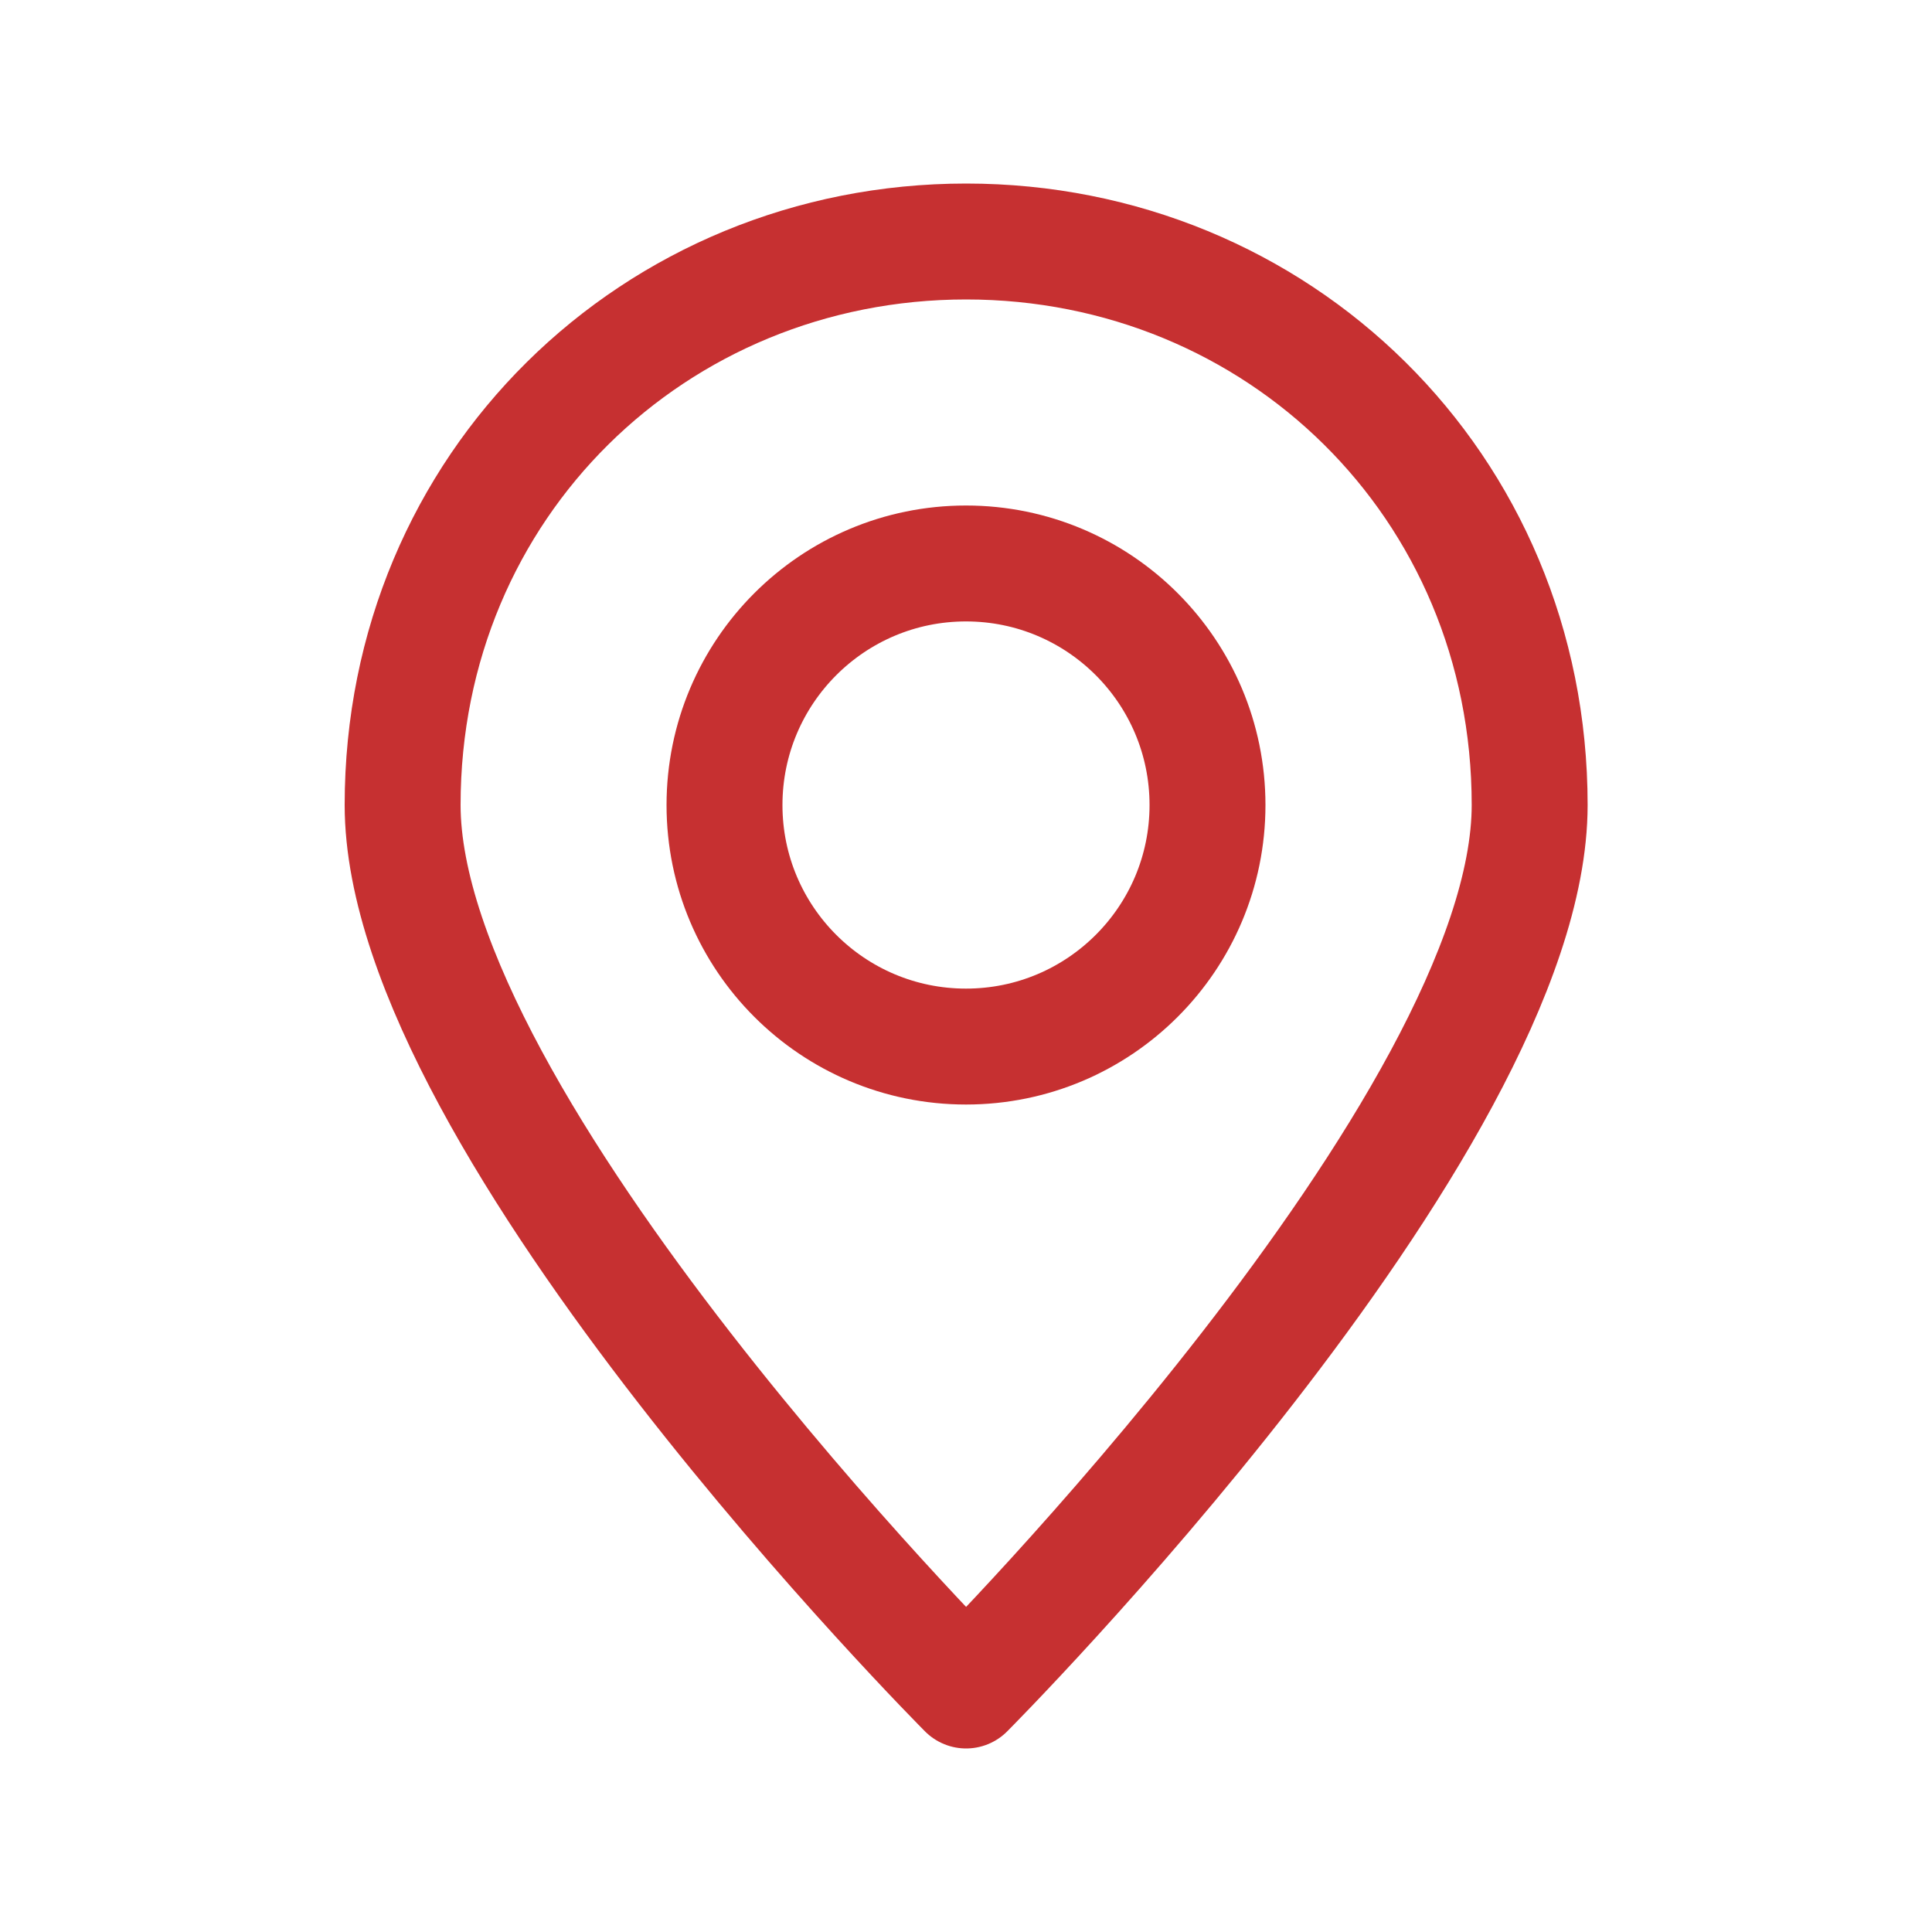 <svg width="20" height="20" viewBox="0 0 20 20" fill="none" xmlns="http://www.w3.org/2000/svg">
<path d="M15.835 8.333C15.835 11.647 10.001 17.5 10.001 17.5C10.001 17.5 4.168 11.647 4.168 8.333C4.168 5.02 6.78 2.5 10.001 2.5C13.223 2.5 15.835 5.02 15.835 8.333Z" stroke="#C63031" stroke-width="1.2" stroke-linecap="round" stroke-linejoin="round"/>
<path d="M10 10.834C11.381 10.834 12.5 9.714 12.5 8.334C12.5 6.953 11.381 5.833 10 5.833C8.619 5.833 7.5 6.953 7.5 8.334C7.5 9.714 8.619 10.834 10 10.834Z" stroke="#C63031" stroke-width="1.2" stroke-linecap="round" stroke-linejoin="round"/>
</svg>
